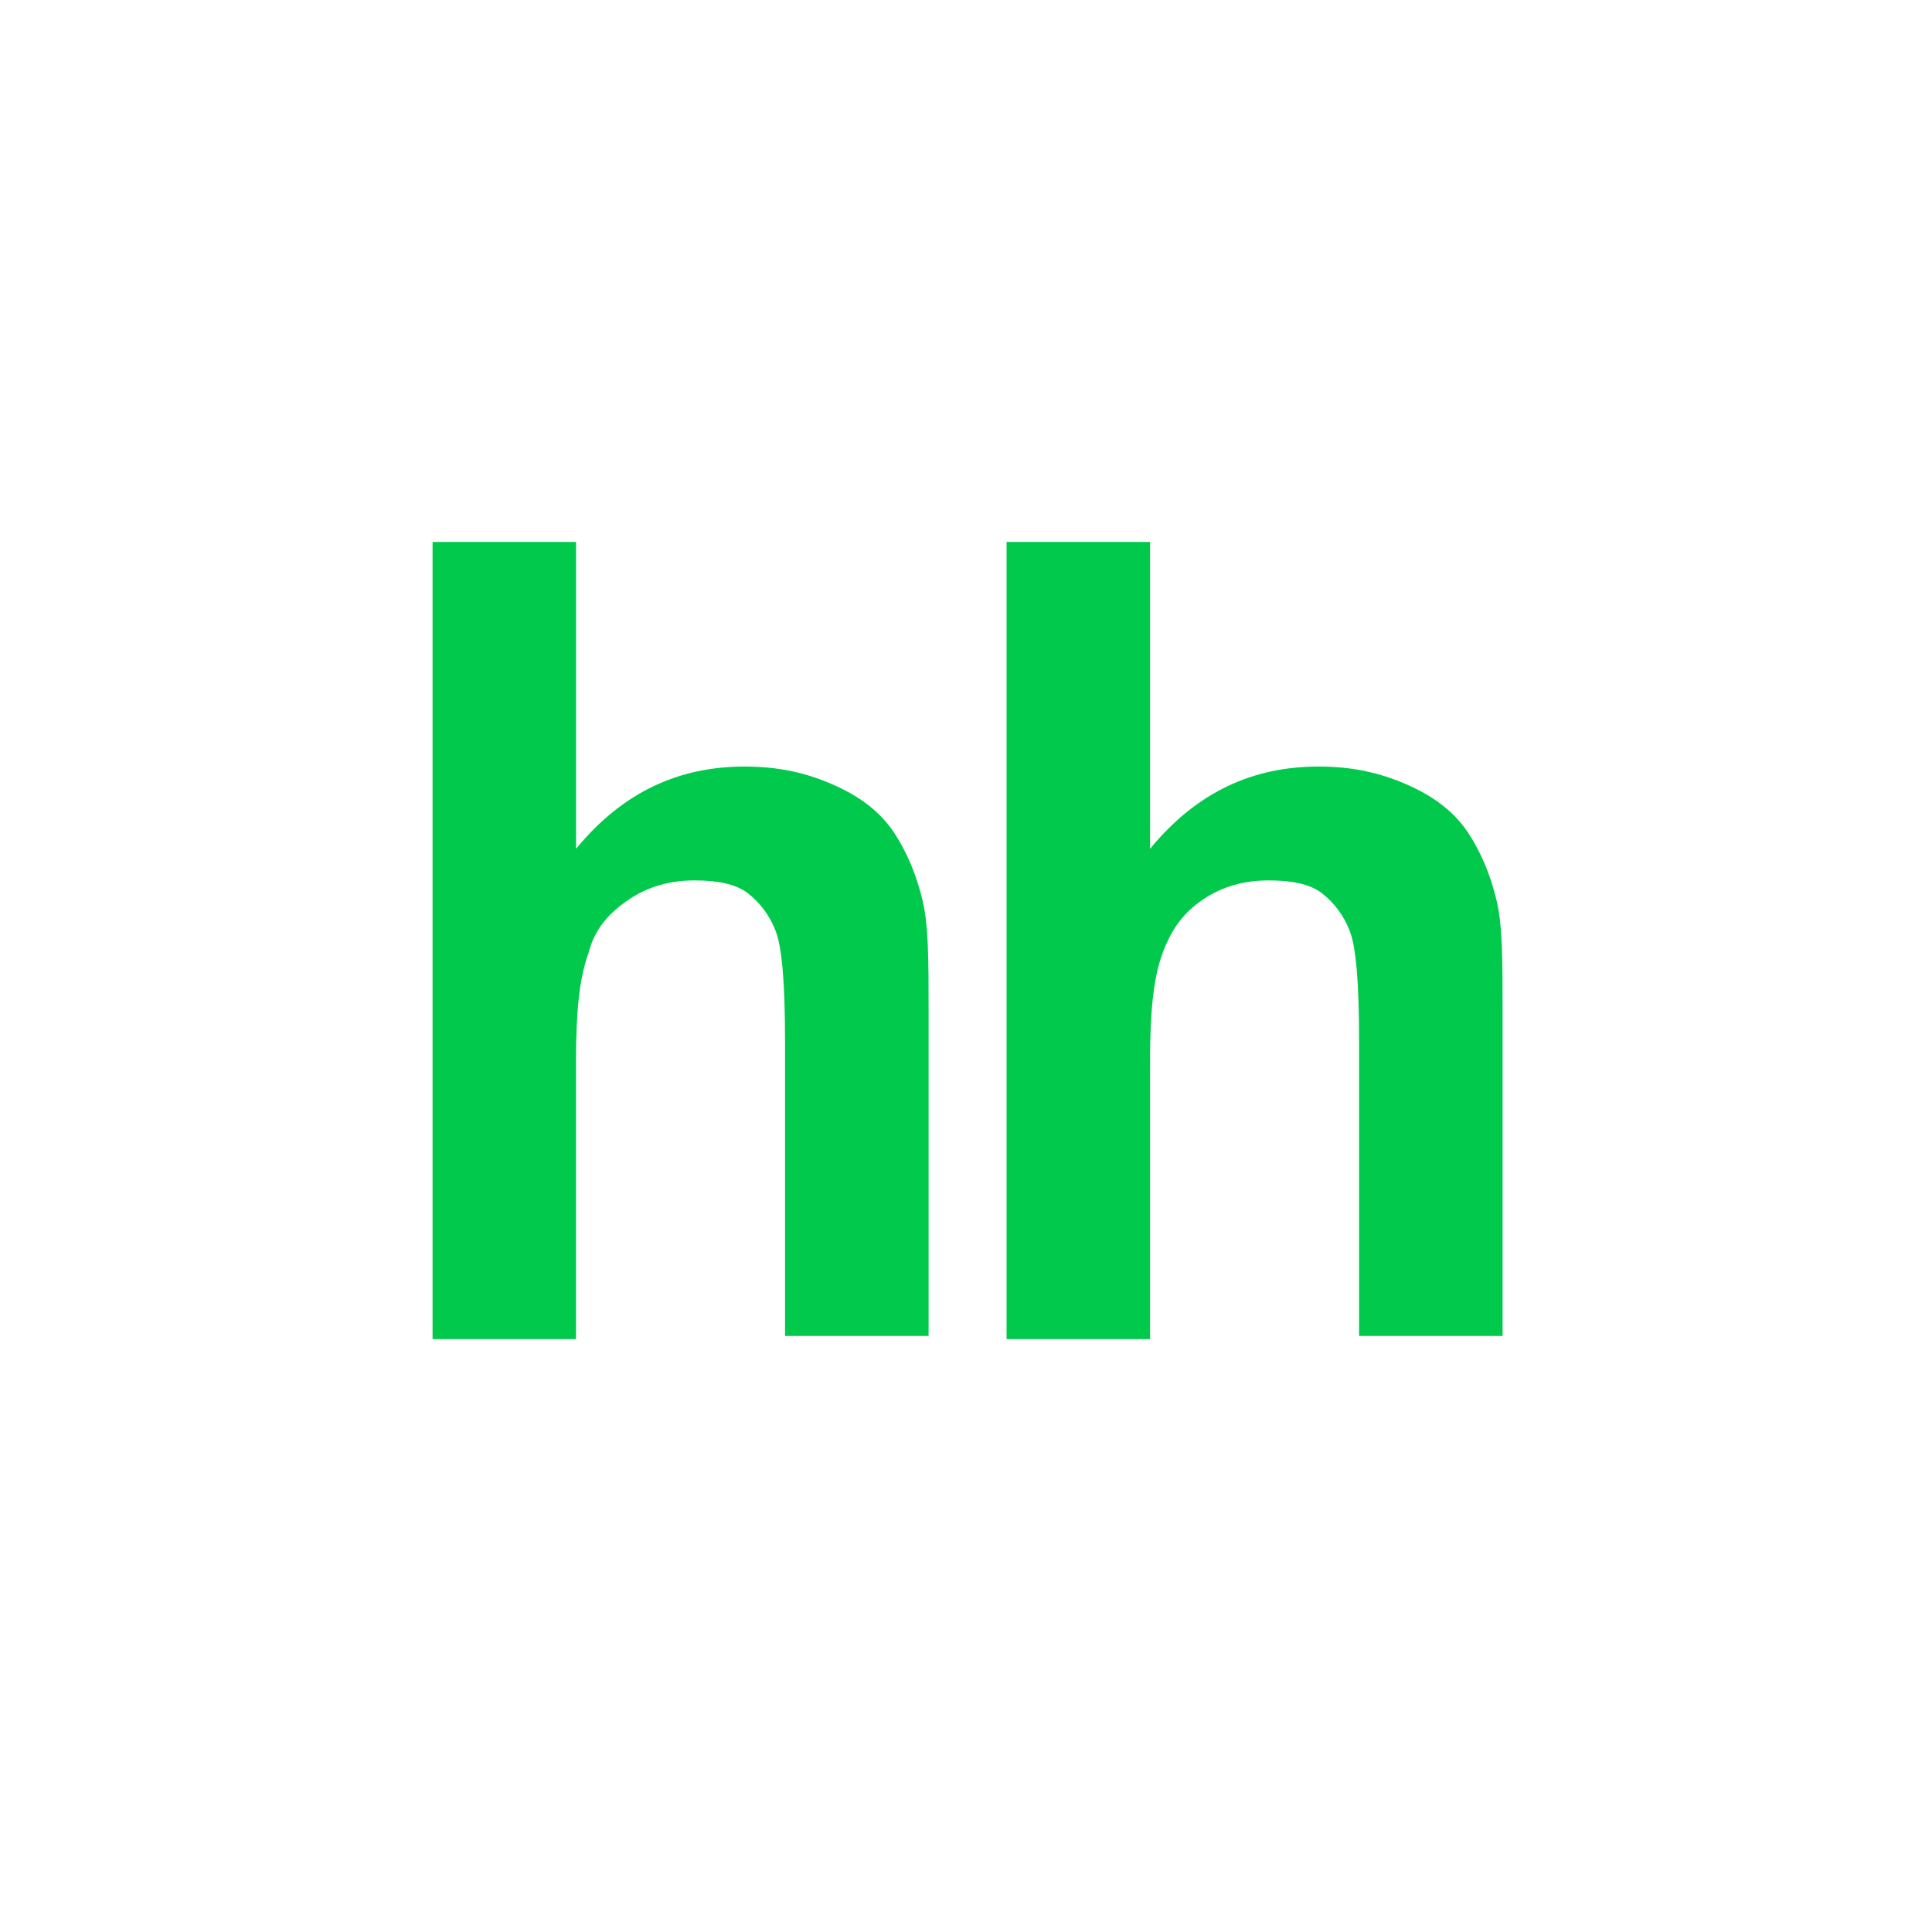 <svg width="30" height="30" viewBox="0 0 30 30" fill="none" xmlns="http://www.w3.org/2000/svg">
<path d="M23.332 20.745H21.104V16.176C21.104 15.243 21.055 14.703 20.959 14.457C20.871 14.224 20.72 14.019 20.523 13.867C20.329 13.72 20.038 13.671 19.699 13.671C19.311 13.671 18.972 13.769 18.682 13.966C18.392 14.162 18.197 14.408 18.052 14.801C17.907 15.194 17.858 15.734 17.858 16.471V20.794H15.63V8.415H17.858V13.18C18.585 12.296 19.457 11.903 20.474 11.903C21.007 11.903 21.443 12.001 21.879 12.197C22.315 12.394 22.606 12.64 22.799 12.934C22.993 13.229 23.139 13.573 23.235 13.966C23.332 14.359 23.332 14.899 23.332 15.686V20.745ZM14.468 20.745H12.19V16.176C12.19 15.243 12.141 14.703 12.044 14.457C11.957 14.224 11.806 14.02 11.609 13.867C11.415 13.72 11.124 13.671 10.785 13.671C10.398 13.671 10.058 13.769 9.768 13.966C9.477 14.162 9.235 14.408 9.138 14.801C8.993 15.194 8.944 15.734 8.944 16.471V20.794H6.717V8.415H8.945V13.18C9.672 12.296 10.544 11.903 11.561 11.903C12.094 11.903 12.53 12.001 12.966 12.197C13.402 12.394 13.693 12.64 13.886 12.934C14.08 13.229 14.226 13.573 14.322 13.966C14.419 14.359 14.419 14.899 14.419 15.686V20.745H14.468Z" fill="#00C94C"/>
</svg>
